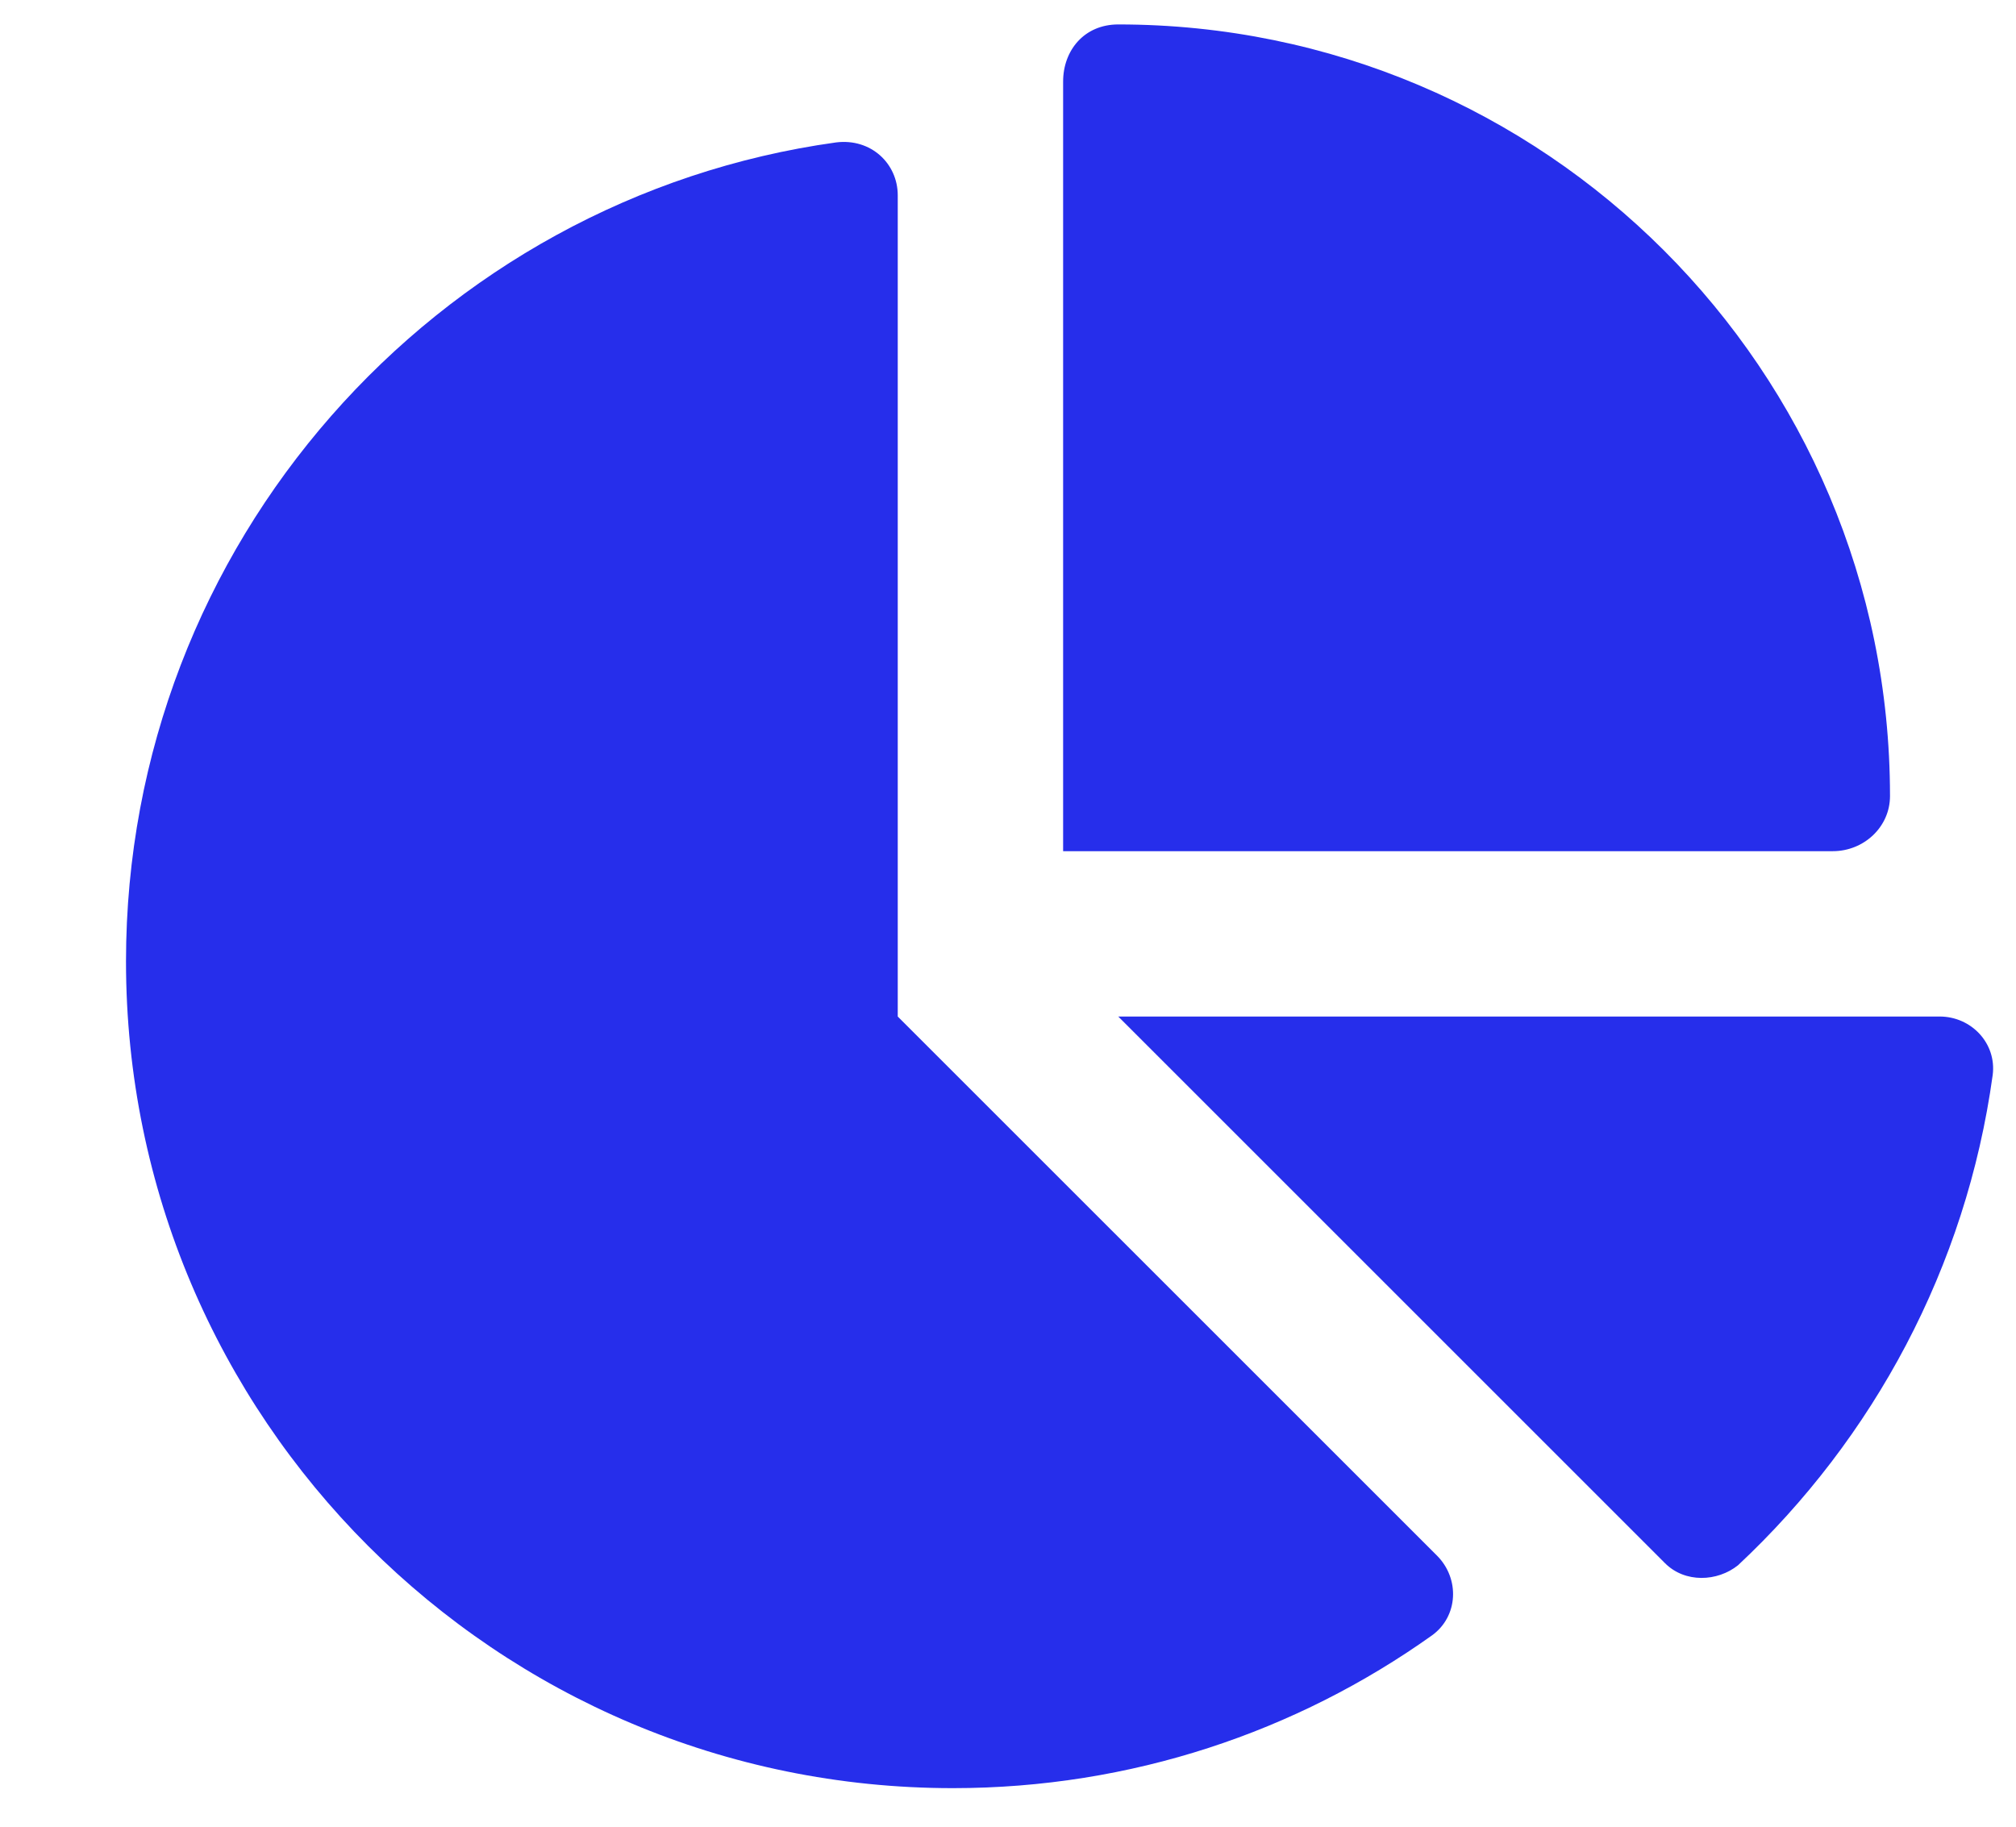 <?xml version="1.0" encoding="UTF-8"?> <svg xmlns="http://www.w3.org/2000/svg" width="32" height="29" viewBox="0 0 32 29" fill="none"><g clip-path="url(#clip0_123_1789)"><path d="M16.875 1.294C16.875 0.801 17.209 0.388 17.75 0.388C24.515 0.388 30 5.873 30 12.638C30 13.13 29.584 13.513 29.092 13.513H16.875V1.294ZM2 15.263C2 8.629 6.927 3.141 13.271 2.261C13.823 2.192 14.25 2.595 14.25 3.101V16.138L22.809 24.696C23.175 25.063 23.148 25.664 22.727 25.965C20.583 27.491 17.958 28.388 15.125 28.388C7.879 28.388 2 22.514 2 15.263ZM30.788 16.138C31.291 16.138 31.695 16.564 31.63 17.067C31.209 20.124 29.732 22.842 27.588 24.849C27.26 25.112 26.746 25.134 26.429 24.817L17.75 16.138H30.788Z" fill="#262EEB"></path></g><defs><clipPath id="clip0_123_1789"><rect width="31.5" height="28" fill="white" transform="translate(0.25 0.388)"></rect></clipPath></defs></svg> 